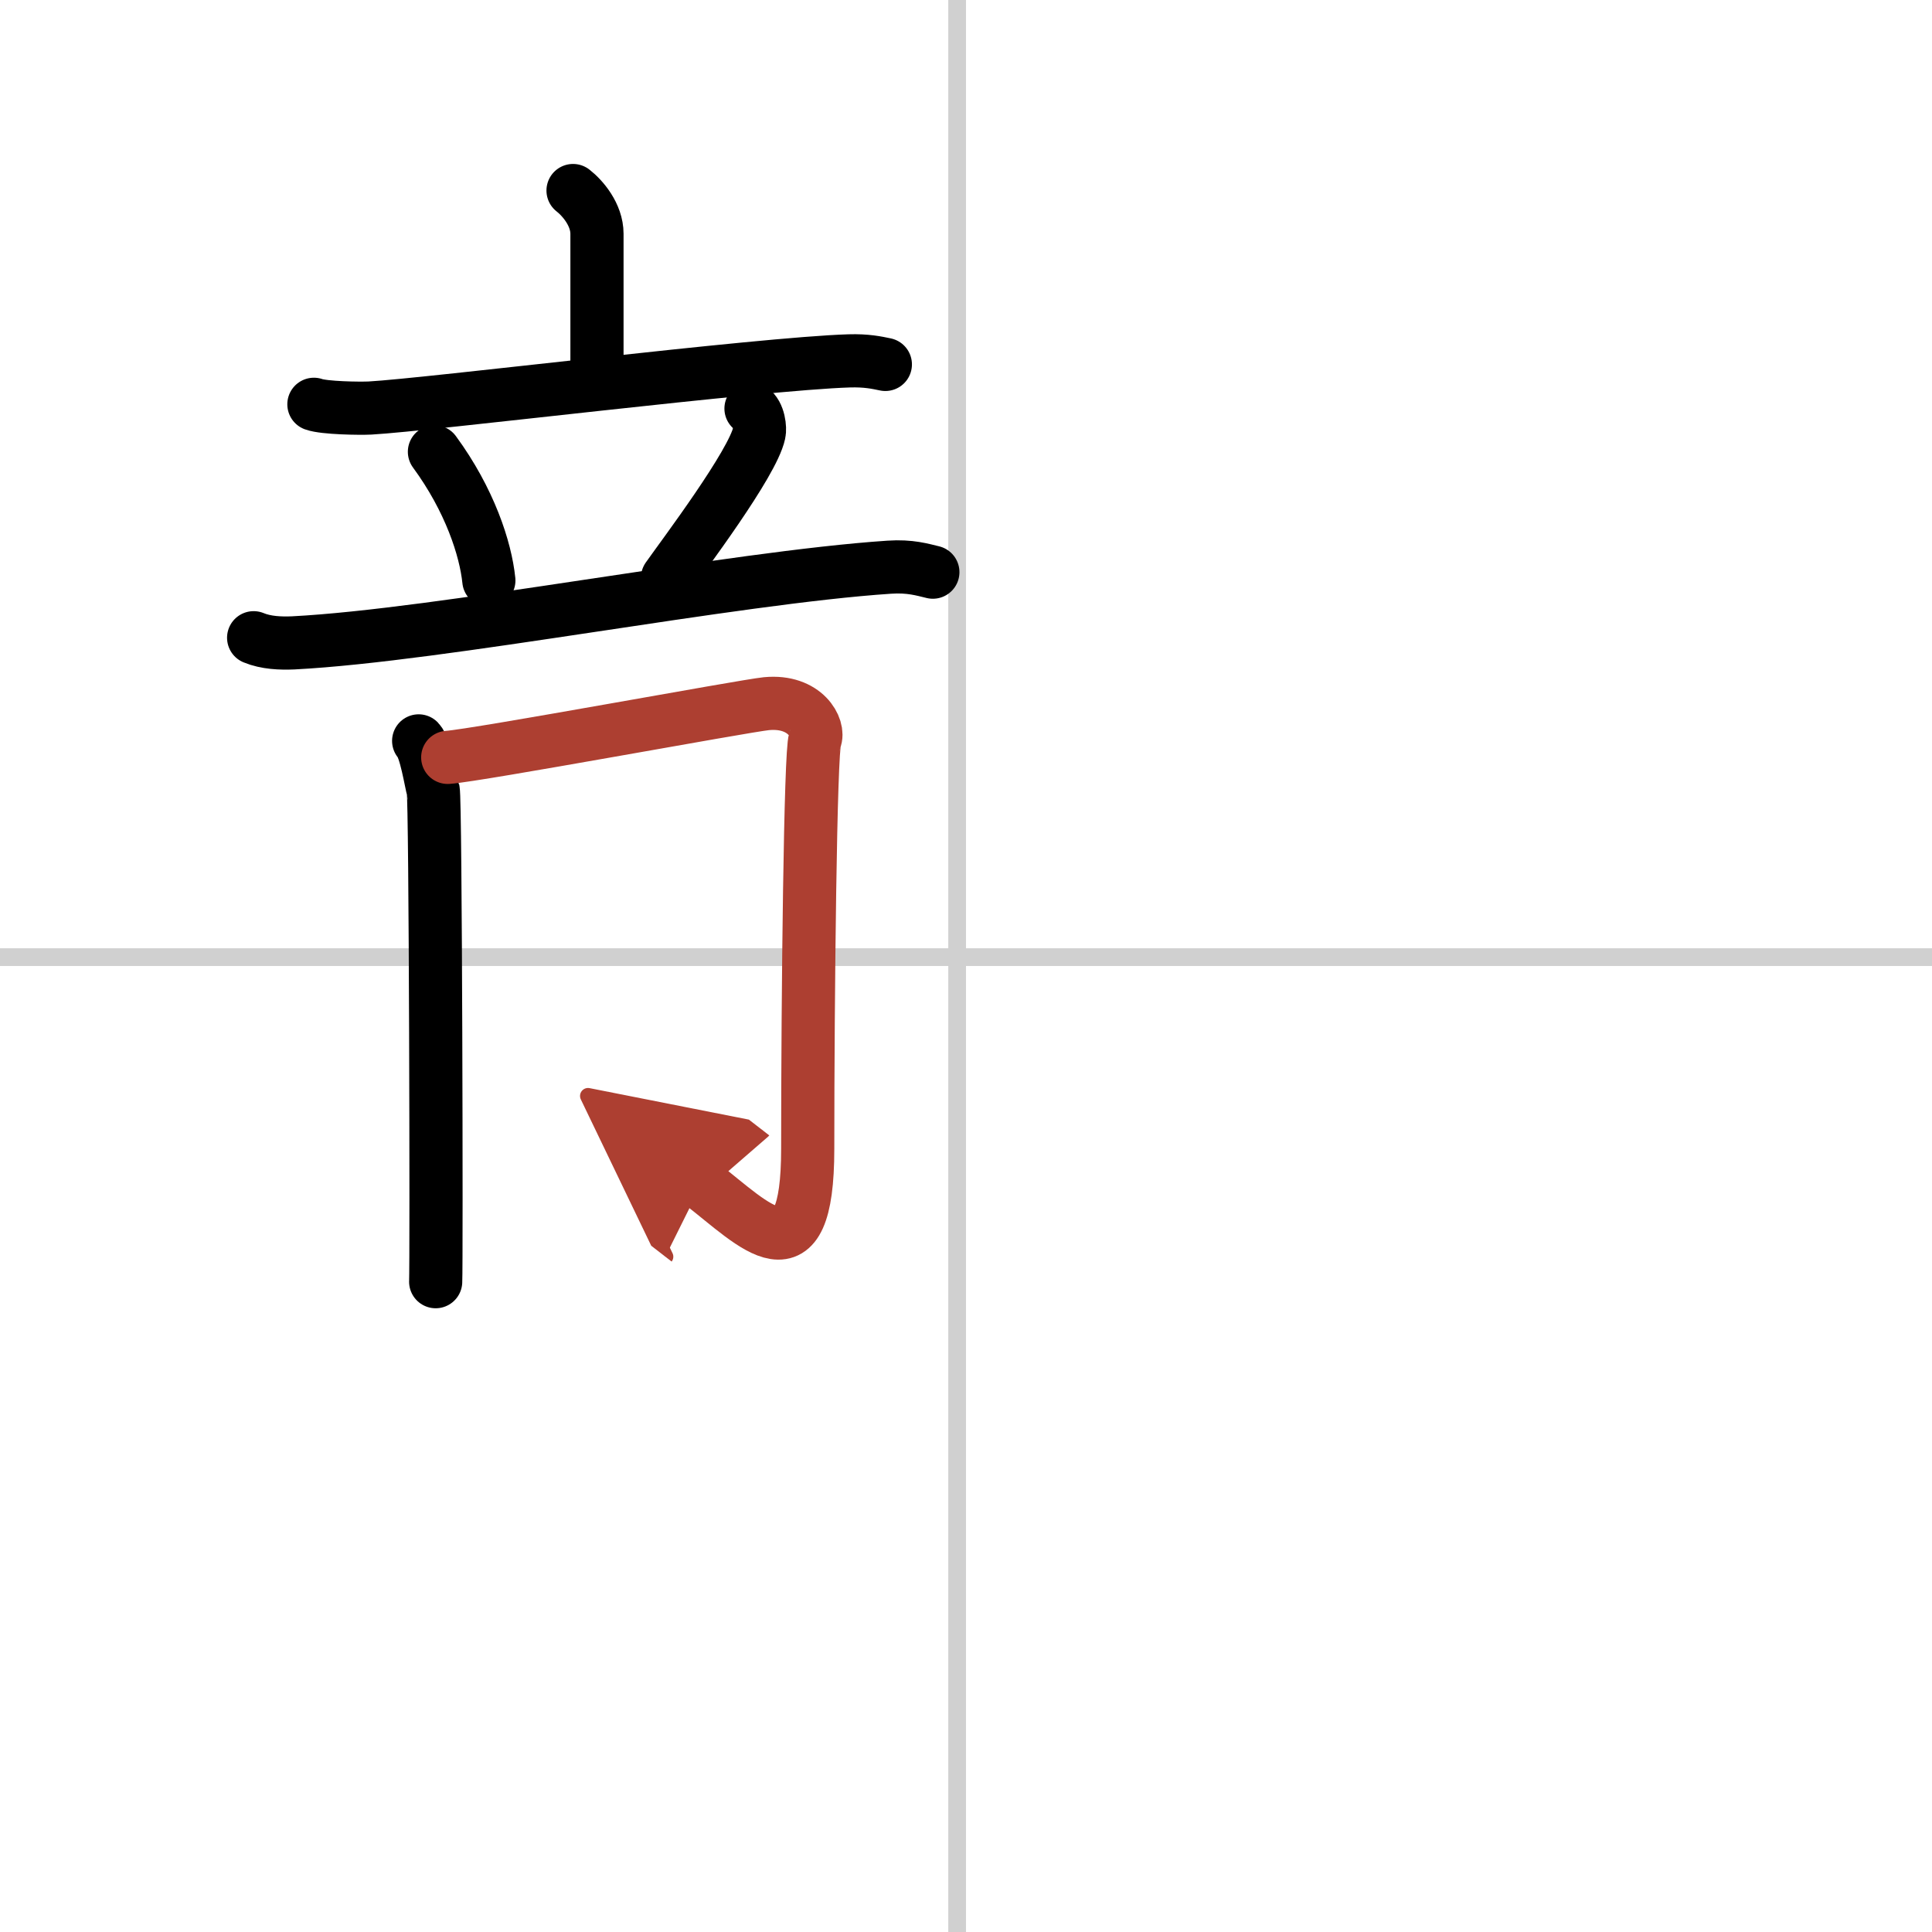 <svg width="400" height="400" viewBox="0 0 109 109" xmlns="http://www.w3.org/2000/svg"><defs><marker id="a" markerWidth="4" orient="auto" refX="1" refY="5" viewBox="0 0 10 10"><polyline points="0 0 10 5 0 10 1 5" fill="#ad3f31" stroke="#ad3f31"/></marker></defs><g fill="none" stroke="#000" stroke-linecap="round" stroke-linejoin="round" stroke-width="3"><rect width="100%" height="100%" fill="#fff" stroke="#fff"/><line x1="54" x2="54" y2="109" stroke="#d0d0d0" stroke-width="1"/><line x2="109" y1="54" y2="54" stroke="#d0d0d0" stroke-width="1"/><path d="m32.33 10.75c0.54 0.42 1.35 1.36 1.35 2.44v8.17"/><path d="m17.71 22.81c0.58 0.21 2.59 0.24 3.17 0.21 3.29-0.18 22.05-2.51 27.03-2.66 0.97-0.03 1.56 0.1 2.04 0.2"/><path d="m24.51 25.49c1.99 2.71 2.89 5.48 3.07 7.26"/><path d="m42.37 23.05c0.46 0.3 0.52 1.14 0.46 1.39-0.37 1.72-4.24 6.84-5.17 8.16"/><path d="m14.31 35.98c0.7 0.29 1.52 0.32 2.23 0.29 8.36-0.43 24.77-3.68 33.63-4.27 1.17-0.08 1.87 0.14 2.46 0.28"/><path d="m23.62 41.8c0.41 0.43 0.69 2.35 0.82 2.78 0.14 0.43 0.19 26.77 0.14 27.73"/><path d="m25.26 42.73c1.65-0.11 16.75-2.91 17.98-3.03 2.2-0.21 3.02 1.39 2.74 2.03-0.26 0.62-0.41 14.43-0.41 23.08 0 7.67-2.98 4.31-5.99 1.98" marker-end="url(#a)" stroke="#ad3f31"/></g></svg>
